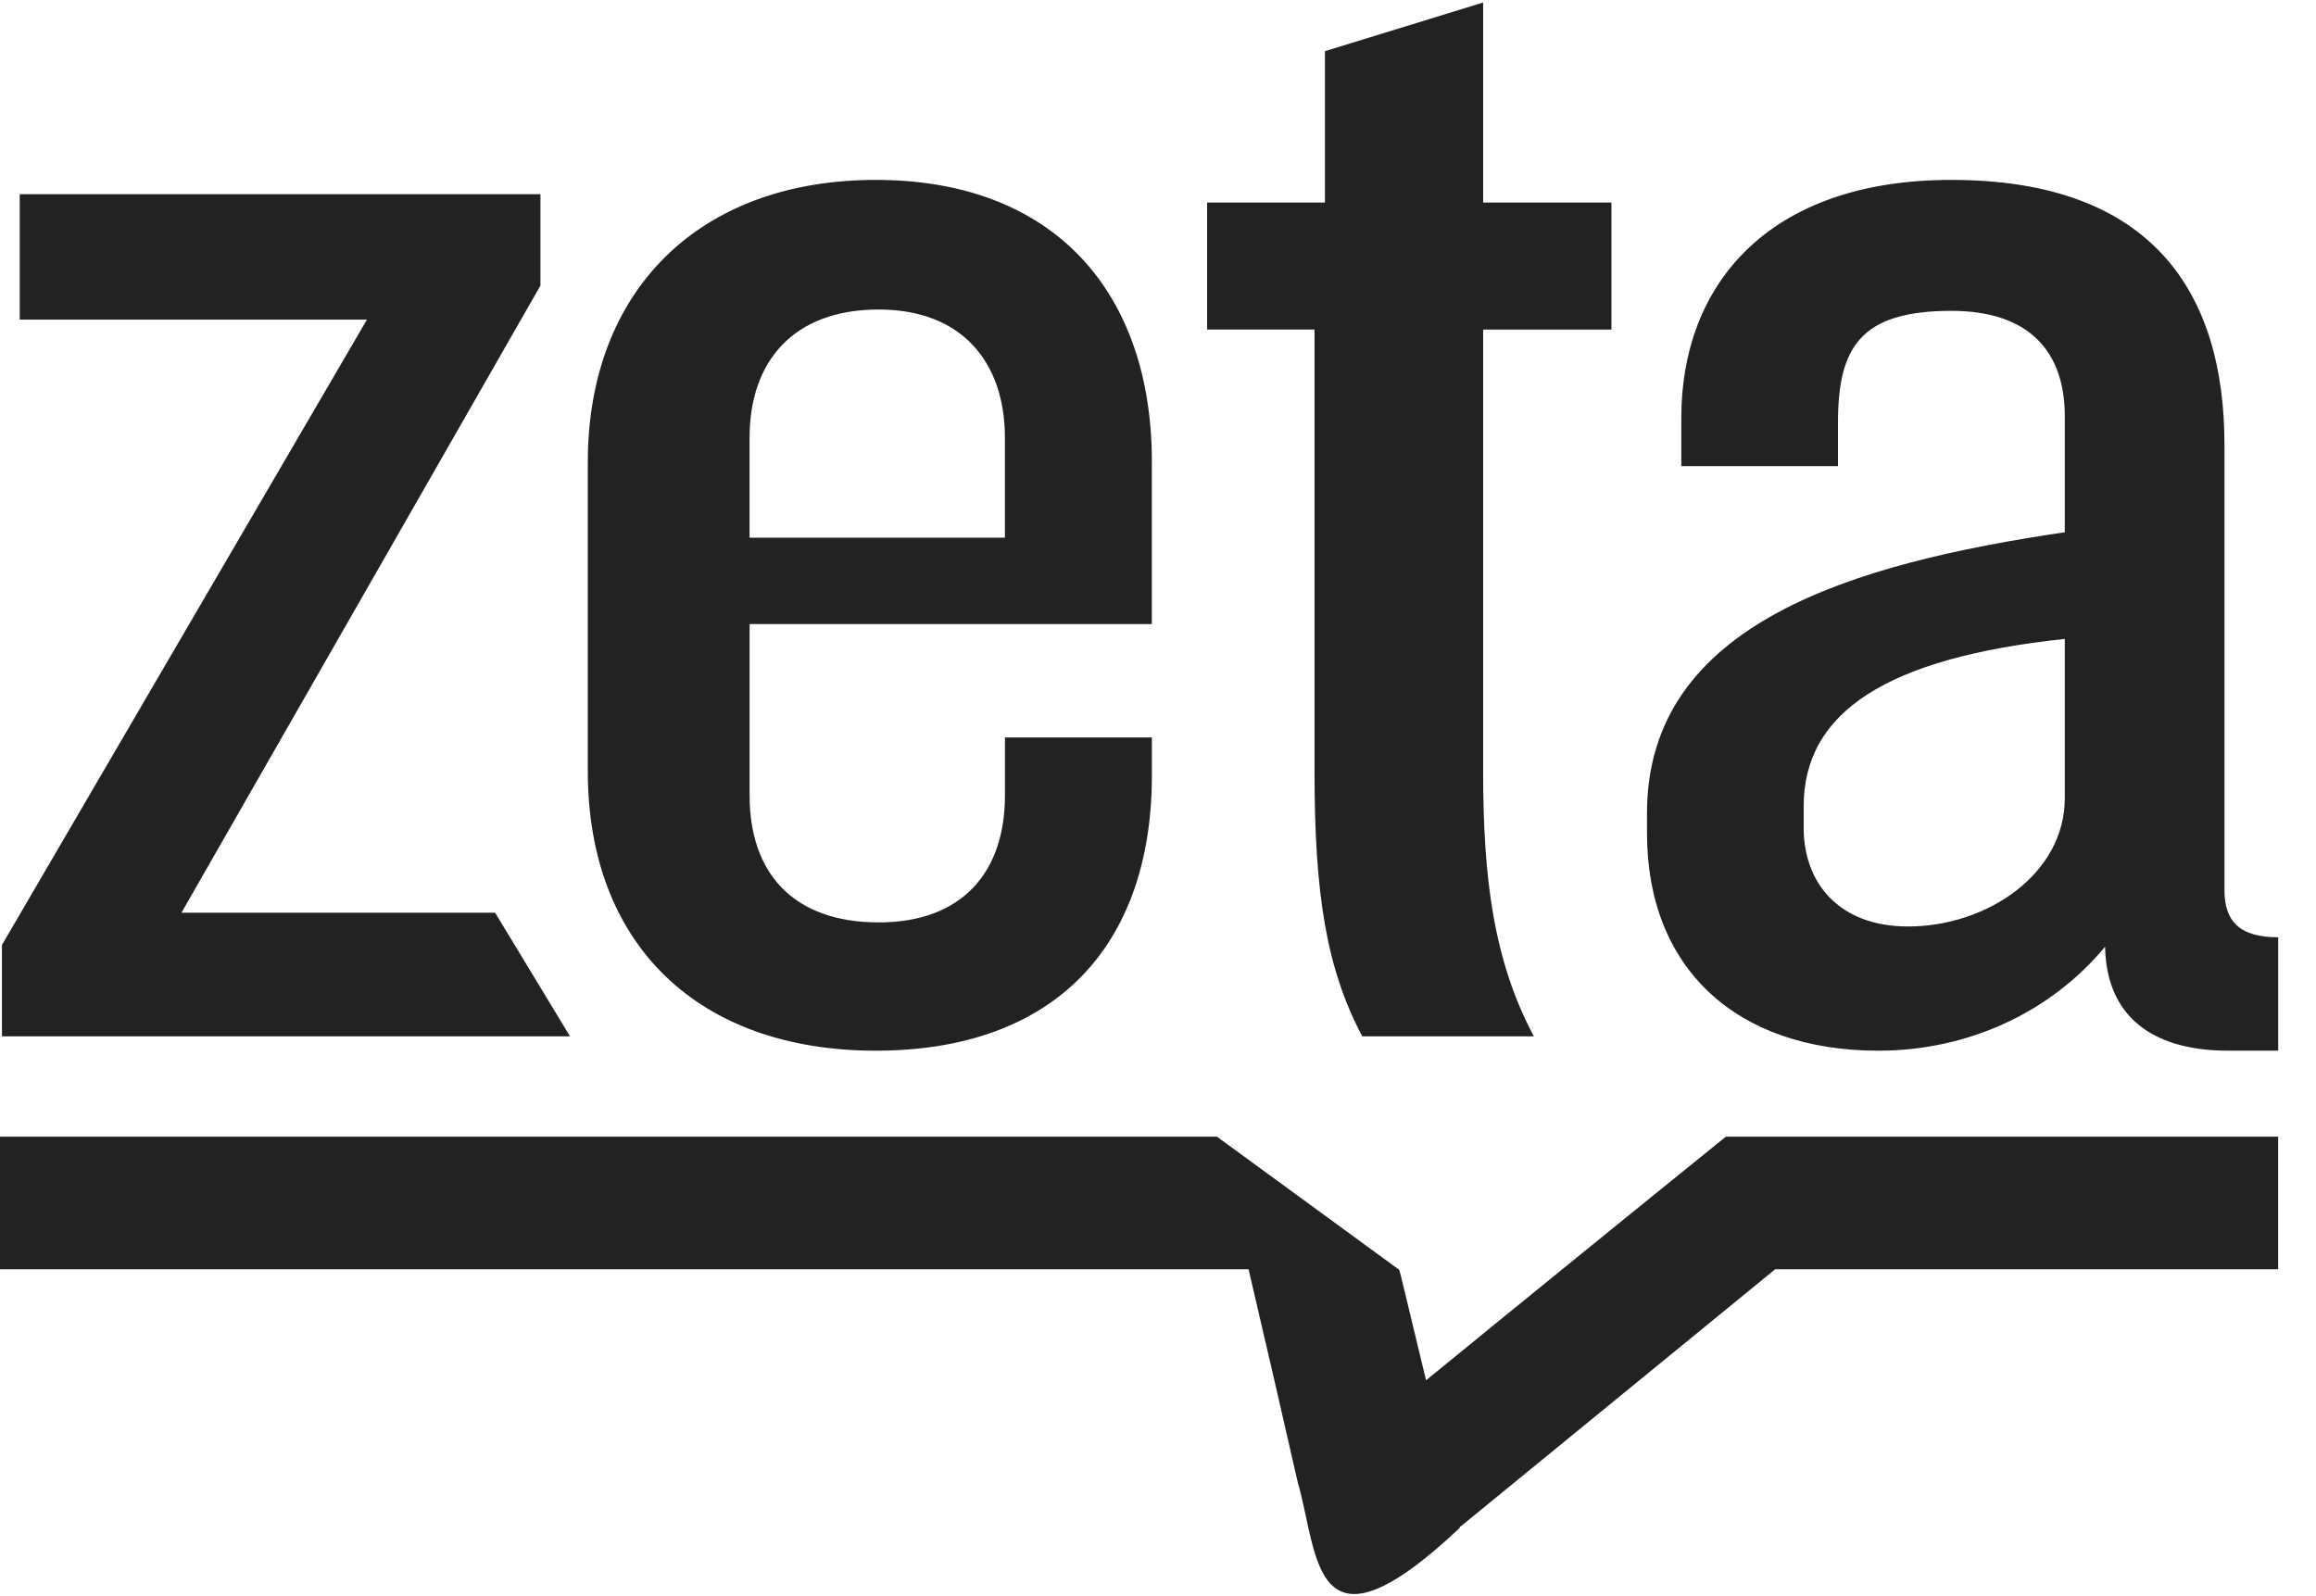 <svg width="132" height="91" viewBox="0 0 132 91" fill="none" xmlns="http://www.w3.org/2000/svg">
<g clip-path="url(#clip0)">
<path fill-rule="evenodd" clip-rule="evenodd" d="M117.682 36.419C107.561 37.496 102.8 40.574 102.8 45.962V47.194C102.8 50.27 104.755 52.81 108.753 52.81C113.26 52.81 117.682 49.809 117.682 45.5V36.419ZM129.845 53.426V59.889H126.952C123.209 59.889 120.063 58.352 119.979 53.964C116.914 57.66 112.238 59.891 107.052 59.891C98.972 59.891 93.871 55.196 93.871 47.501V46.345C93.871 35.496 105.691 32.111 117.682 30.339V23.721C117.682 20.029 115.641 17.719 111.218 17.719C106.032 17.719 104.755 19.798 104.755 24.106V26.57H95.826V23.799C95.826 16.333 100.673 10.255 111.218 10.255C122.7 10.255 126.782 16.718 126.782 25.338V50.733C126.782 52.503 127.631 53.426 129.843 53.426H129.845ZM84.529 0.144L75.515 2.917V11.544H68.799V18.784H74.921V43.974C74.921 50.985 75.6 55.221 77.642 59.074H87.422C85.125 54.76 84.531 50.06 84.531 43.974V18.786H91.844V11.546H84.531V0.142L84.529 0.144ZM57.275 24.953C57.275 20.643 54.82 17.643 50.083 17.643C45.174 17.643 42.721 20.643 42.721 24.953V30.648H57.275V24.953ZM65.649 26.338V35.572H42.723V45.346C42.723 49.732 45.176 52.578 50.085 52.578C54.822 52.578 57.277 49.732 57.277 45.346V42.037H65.651V44.192C65.651 53.964 60.069 59.891 49.915 59.891C39.762 59.891 33.502 53.81 33.502 43.961V26.338C33.502 16.642 39.762 10.255 49.915 10.255C60.068 10.255 65.651 16.642 65.651 26.338H65.649ZM28.218 52.025L32.489 59.072H0.111V53.864L20.913 18.221H1.124V11.072H30.803V16.28L10.343 52.025H28.218V52.025Z" fill="#232221"/>
<path fill-rule="evenodd" clip-rule="evenodd" d="M129.843 64.792V72.35H101.176L83.19 87.057V87.101C74.744 95.048 75.151 88.553 73.967 84.504C73.045 80.45 72.11 76.398 71.161 72.35H0V64.792H69.379L69.381 64.807L79.705 72.35C79.766 72.299 79.76 72.399 81.278 78.68C85.478 75.239 94.146 68.199 98.366 64.792H129.843V64.792Z" fill="#232221"/>
</g>
<defs>
<clipPath id="clip0">
<rect width="132" height="90.973" fill="white"/>
</clipPath>
</defs>
</svg>
